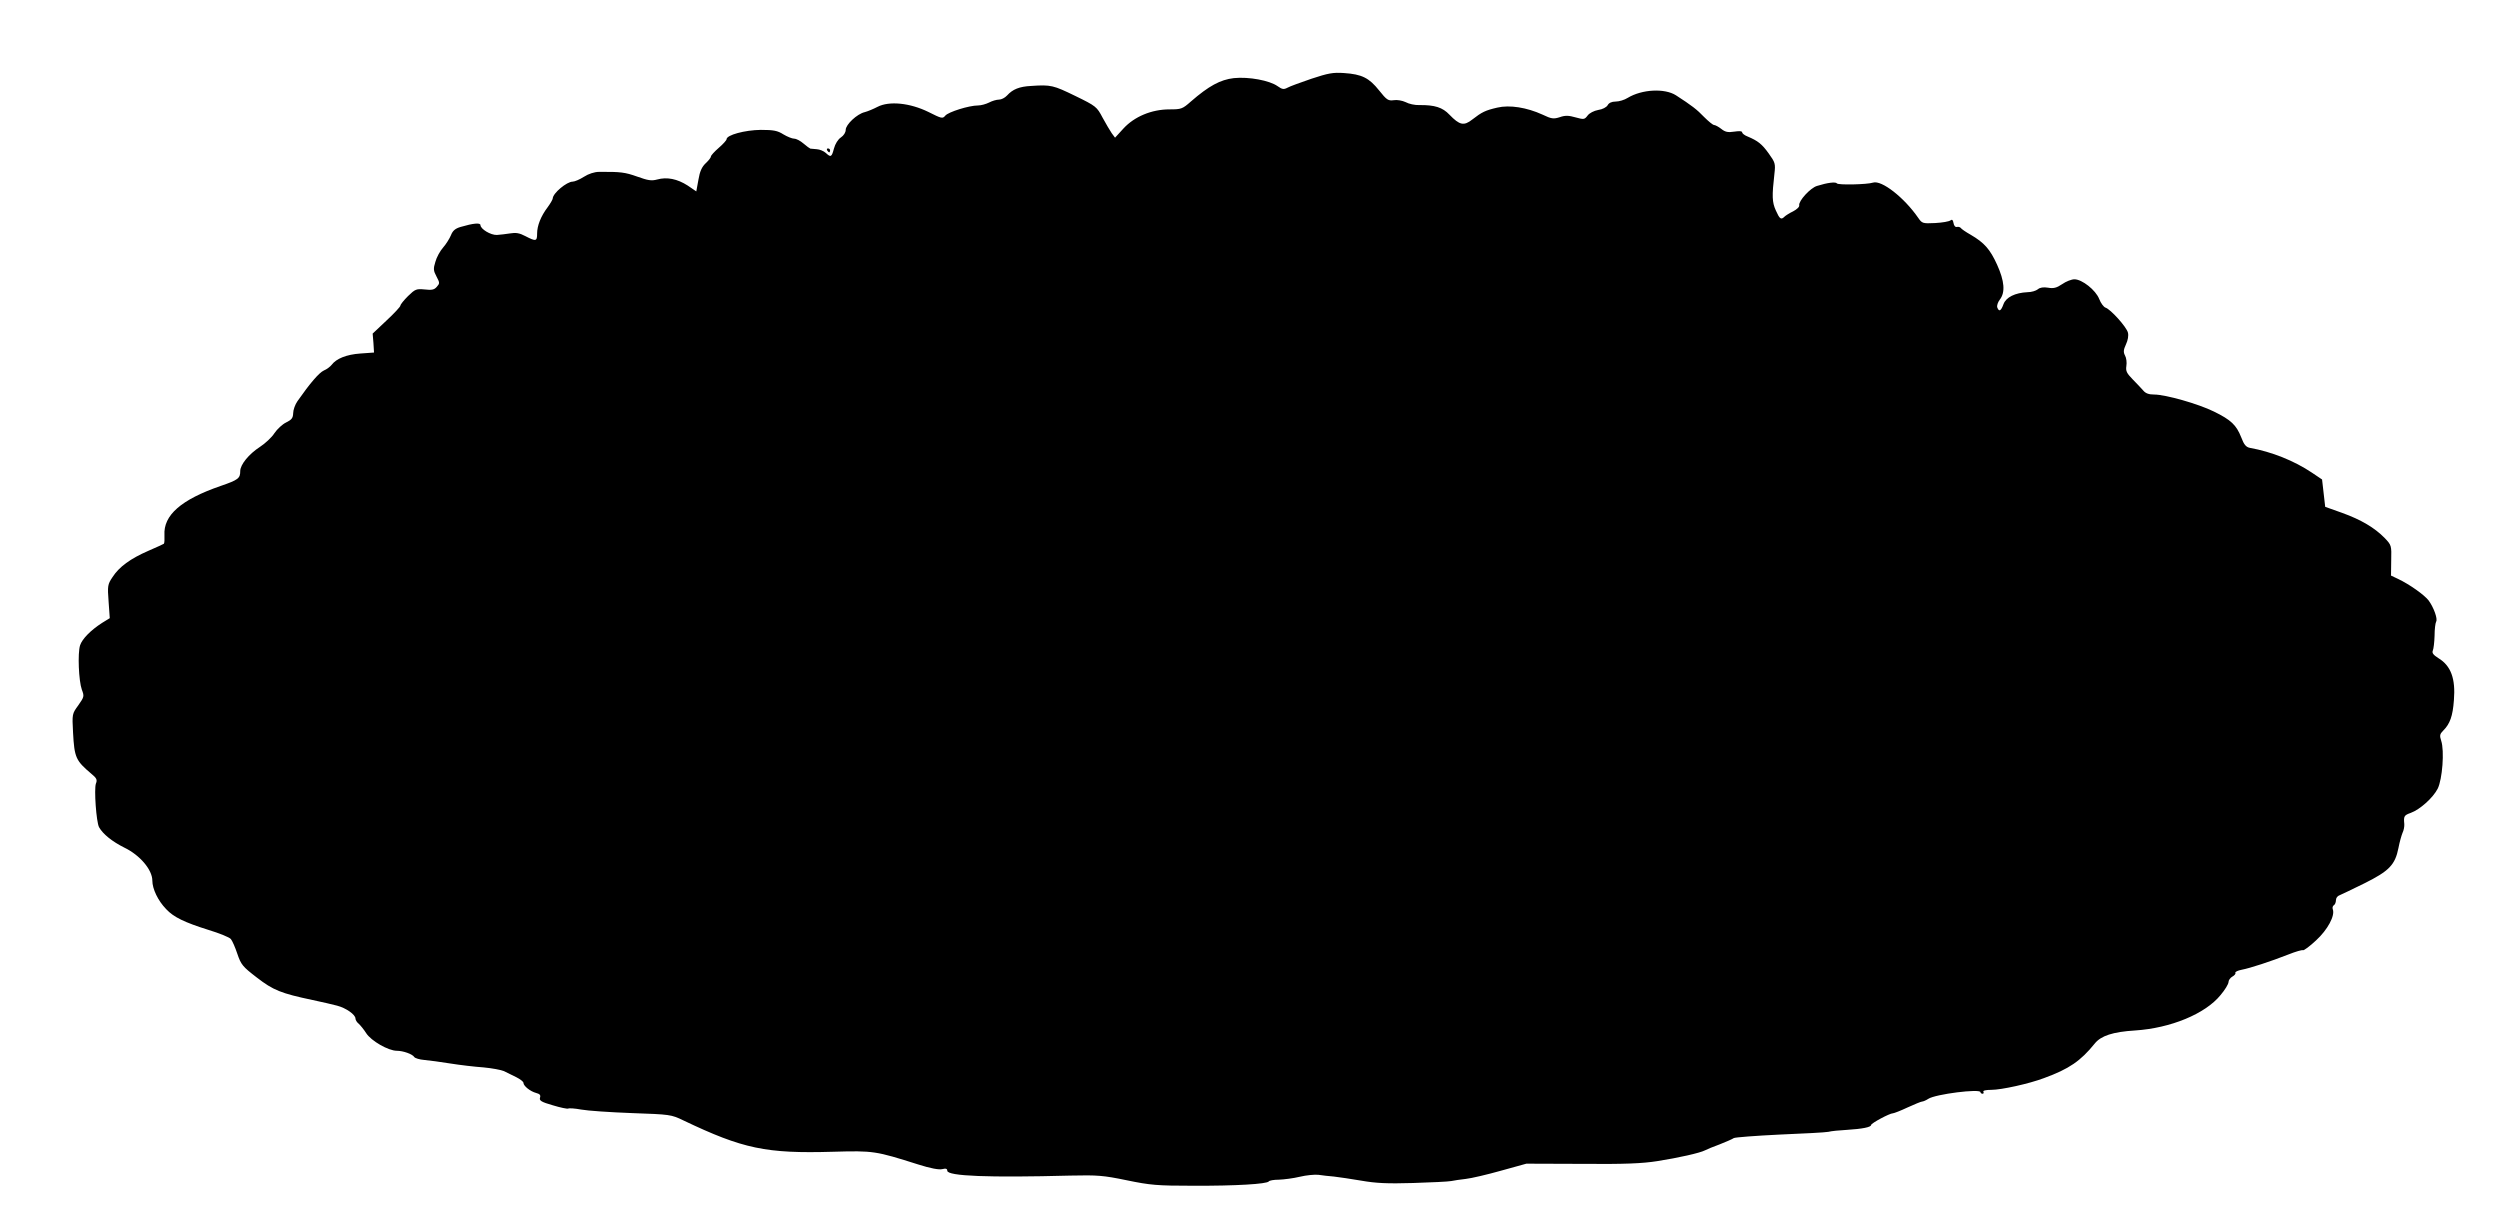 <?xml version="1.0" standalone="no"?>
<!DOCTYPE svg PUBLIC "-//W3C//DTD SVG 20010904//EN"
 "http://www.w3.org/TR/2001/REC-SVG-20010904/DTD/svg10.dtd">
<svg version="1.0" xmlns="http://www.w3.org/2000/svg"
 width="1280pt" height="631pt" viewBox="0 0 1280 631"
 preserveAspectRatio="xMidYMid meet">
<g transform="translate(0,631) scale(0.1,-0.1)"
fill="#000000" stroke="none">
<path d="M6715 5907 c-55 -19 -111 -39 -123 -46 -19 -10 -27 -9 -51 8 -41 29
-147 49 -224 41 -69 -8 -128 -40 -220 -120 -43 -38 -49 -40 -109 -40 -92 0
-180 -37 -236 -98 l-43 -47 -17 23 c-9 13 -30 49 -47 80 -29 55 -33 59 -140
111 -111 54 -124 58 -225 51 -61 -3 -95 -17 -124 -49 -11 -12 -29 -21 -41 -21
-13 0 -36 -7 -51 -15 -16 -8 -41 -15 -57 -15 -45 0 -151 -33 -167 -52 -14 -17
-19 -15 -87 19 -94 46 -200 57 -260 26 -21 -11 -50 -23 -65 -27 -40 -9 -98
-64 -98 -91 0 -13 -10 -29 -25 -39 -14 -9 -29 -33 -35 -56 -12 -45 -16 -47
-42 -23 -11 10 -31 18 -46 19 -15 1 -30 3 -33 3 -3 1 -19 12 -35 26 -16 14
-37 25 -48 25 -10 0 -35 10 -55 22 -30 19 -50 23 -116 23 -81 -1 -175 -26
-175 -48 0 -5 -18 -25 -40 -44 -22 -19 -40 -39 -40 -44 0 -6 -12 -21 -27 -35
-19 -18 -30 -41 -37 -84 l-11 -60 -44 30 c-53 34 -106 45 -156 31 -30 -8 -47
-5 -103 15 -62 22 -85 25 -195 24 -23 0 -54 -10 -77 -25 -22 -14 -48 -25 -58
-25 -30 0 -101 -59 -102 -86 0 -5 -12 -26 -26 -45 -35 -46 -54 -95 -54 -135 0
-40 -6 -41 -60 -13 -30 16 -49 19 -78 14 -20 -3 -51 -7 -68 -8 -32 -1 -83 30
-84 50 0 14 -37 10 -102 -9 -27 -8 -40 -19 -49 -42 -7 -17 -25 -46 -40 -63
-16 -18 -34 -51 -40 -74 -11 -35 -10 -45 6 -75 17 -32 17 -35 1 -53 -13 -15
-26 -17 -62 -13 -42 4 -48 2 -85 -34 -21 -21 -39 -43 -39 -49 0 -5 -32 -40
-71 -76 l-71 -67 4 -48 3 -49 -70 -5 c-71 -5 -123 -26 -147 -58 -7 -9 -25 -23
-40 -29 -24 -11 -70 -64 -135 -157 -12 -17 -22 -45 -22 -62 -1 -25 -8 -33 -36
-47 -19 -9 -46 -34 -60 -55 -14 -22 -48 -53 -74 -70 -57 -37 -101 -91 -101
-124 0 -37 -10 -45 -100 -76 -203 -70 -294 -150 -288 -252 1 -22 0 -41 -3 -44
-2 -2 -38 -18 -79 -36 -92 -40 -150 -82 -184 -135 -25 -37 -26 -45 -20 -125
l6 -85 -39 -24 c-59 -38 -102 -82 -113 -115 -13 -41 -7 -182 9 -227 13 -34 12
-37 -18 -80 -32 -44 -32 -44 -27 -140 7 -129 14 -143 94 -211 27 -22 31 -31
23 -50 -10 -29 2 -196 16 -223 20 -36 68 -74 130 -105 79 -38 143 -113 143
-169 0 -42 29 -103 71 -146 38 -41 95 -68 216 -106 56 -17 108 -38 115 -47 7
-8 22 -42 33 -75 19 -56 27 -66 100 -122 84 -65 124 -81 285 -115 47 -10 104
-23 126 -29 46 -12 94 -46 94 -66 0 -7 7 -19 16 -26 9 -8 27 -30 39 -49 25
-39 113 -90 157 -90 32 0 80 -17 89 -32 4 -6 27 -13 51 -15 23 -2 84 -10 133
-18 50 -8 126 -17 170 -20 44 -4 91 -13 105 -19 14 -7 42 -21 63 -31 20 -10
37 -23 37 -29 0 -16 35 -44 65 -52 19 -5 24 -11 20 -24 -5 -15 6 -22 65 -39
39 -12 74 -19 79 -17 4 3 35 1 67 -5 32 -6 149 -14 259 -18 196 -7 201 -7 265
-38 304 -145 422 -170 765 -160 208 6 218 4 436 -65 63 -20 106 -28 123 -24
19 5 26 2 26 -8 0 -28 213 -36 630 -25 140 3 168 1 289 -24 121 -25 156 -28
338 -28 222 -1 380 9 389 22 3 5 26 9 52 9 26 1 74 7 107 15 33 8 76 12 95 10
19 -3 55 -7 80 -9 25 -3 88 -12 140 -21 74 -13 133 -16 265 -12 94 3 181 7
195 10 14 3 48 8 75 11 28 3 109 22 180 42 l130 36 285 -1 c218 -2 309 2 385
14 109 17 219 42 244 55 9 5 43 19 76 31 33 13 65 27 72 32 6 4 112 12 235 18
123 5 235 11 249 14 15 4 57 8 94 10 81 5 125 14 125 25 0 9 95 60 112 60 5 0
39 13 75 30 35 16 69 30 74 30 5 0 20 6 32 14 36 24 267 53 267 34 0 -4 5 -8
11 -8 5 0 7 5 4 10 -4 6 12 10 41 10 51 0 192 31 269 60 129 47 188 88 260
177 32 40 93 60 207 67 182 12 359 85 437 181 23 27 41 57 41 67 0 9 9 22 20
28 11 6 18 15 15 19 -2 5 12 12 33 16 42 8 147 42 241 79 35 14 67 23 72 21 4
-3 35 20 67 50 60 55 98 127 86 159 -3 8 -1 17 5 21 6 3 11 15 11 26 0 11 8
22 18 25 9 4 67 31 127 61 127 63 158 95 175 181 6 32 16 66 21 78 6 12 10 32
9 45 -4 40 -1 45 33 57 47 17 114 77 138 124 24 48 35 194 18 245 -9 27 -7 35
10 52 35 35 49 74 55 156 9 110 -15 176 -79 215 -27 17 -34 27 -29 39 4 9 8
43 9 76 0 33 4 65 8 72 9 14 -12 72 -38 108 -22 29 -98 83 -157 111 l-36 17 1
78 c2 76 1 78 -33 114 -52 53 -121 94 -218 129 l-87 31 -8 70 -8 70 -52 35
c-91 61 -206 107 -318 127 -19 4 -30 16 -44 54 -25 63 -52 89 -140 132 -79 39
-247 87 -306 87 -27 0 -44 6 -56 21 -10 11 -34 37 -54 57 -30 31 -36 42 -32
68 3 18 0 42 -7 54 -9 17 -8 29 5 57 10 21 14 45 10 60 -7 29 -89 120 -115
128 -9 3 -24 23 -32 44 -18 46 -88 101 -127 101 -15 0 -43 -11 -63 -25 -28
-19 -44 -23 -72 -18 -23 4 -42 1 -52 -8 -10 -8 -33 -15 -53 -15 -64 -3 -110
-26 -123 -61 -13 -36 -23 -41 -32 -17 -3 9 3 27 13 40 29 37 24 95 -14 179
-36 79 -65 112 -135 153 -25 14 -48 30 -51 35 -3 4 -12 7 -20 5 -8 -2 -15 7
-17 20 -3 16 -7 20 -15 14 -7 -6 -42 -12 -79 -14 -64 -3 -67 -2 -87 27 -72
104 -187 194 -231 180 -30 -10 -180 -13 -185 -4 -6 9 -48 4 -102 -13 -34 -10
-95 -77 -91 -99 2 -8 -12 -21 -31 -31 -19 -9 -39 -22 -44 -27 -18 -18 -25 -13
-45 32 -19 42 -20 73 -7 187 6 52 4 58 -29 104 -35 49 -56 65 -108 87 -16 6
-28 16 -28 21 0 7 -15 8 -41 4 -32 -5 -46 -2 -66 14 -14 11 -31 20 -37 20 -6
0 -29 19 -51 41 -36 38 -65 60 -144 111 -58 37 -174 31 -247 -13 -17 -11 -45
-19 -62 -19 -20 0 -35 -7 -41 -19 -6 -10 -26 -21 -48 -24 -22 -4 -45 -16 -54
-28 -16 -21 -19 -22 -62 -10 -35 10 -53 11 -81 1 -32 -10 -42 -9 -88 13 -81
37 -169 51 -232 36 -61 -14 -79 -23 -128 -61 -43 -34 -65 -29 -117 25 -35 37
-75 50 -154 49 -22 -1 -54 6 -70 15 -17 8 -44 13 -61 10 -28 -4 -36 1 -75 50
-51 64 -88 83 -180 89 -56 4 -81 -1 -166 -29z"/>
<path d="M4235 5540 c3 -5 8 -10 11 -10 2 0 4 5 4 10 0 6 -5 10 -11 10 -5 0
-7 -4 -4 -10z"/>
</g>
</svg>
